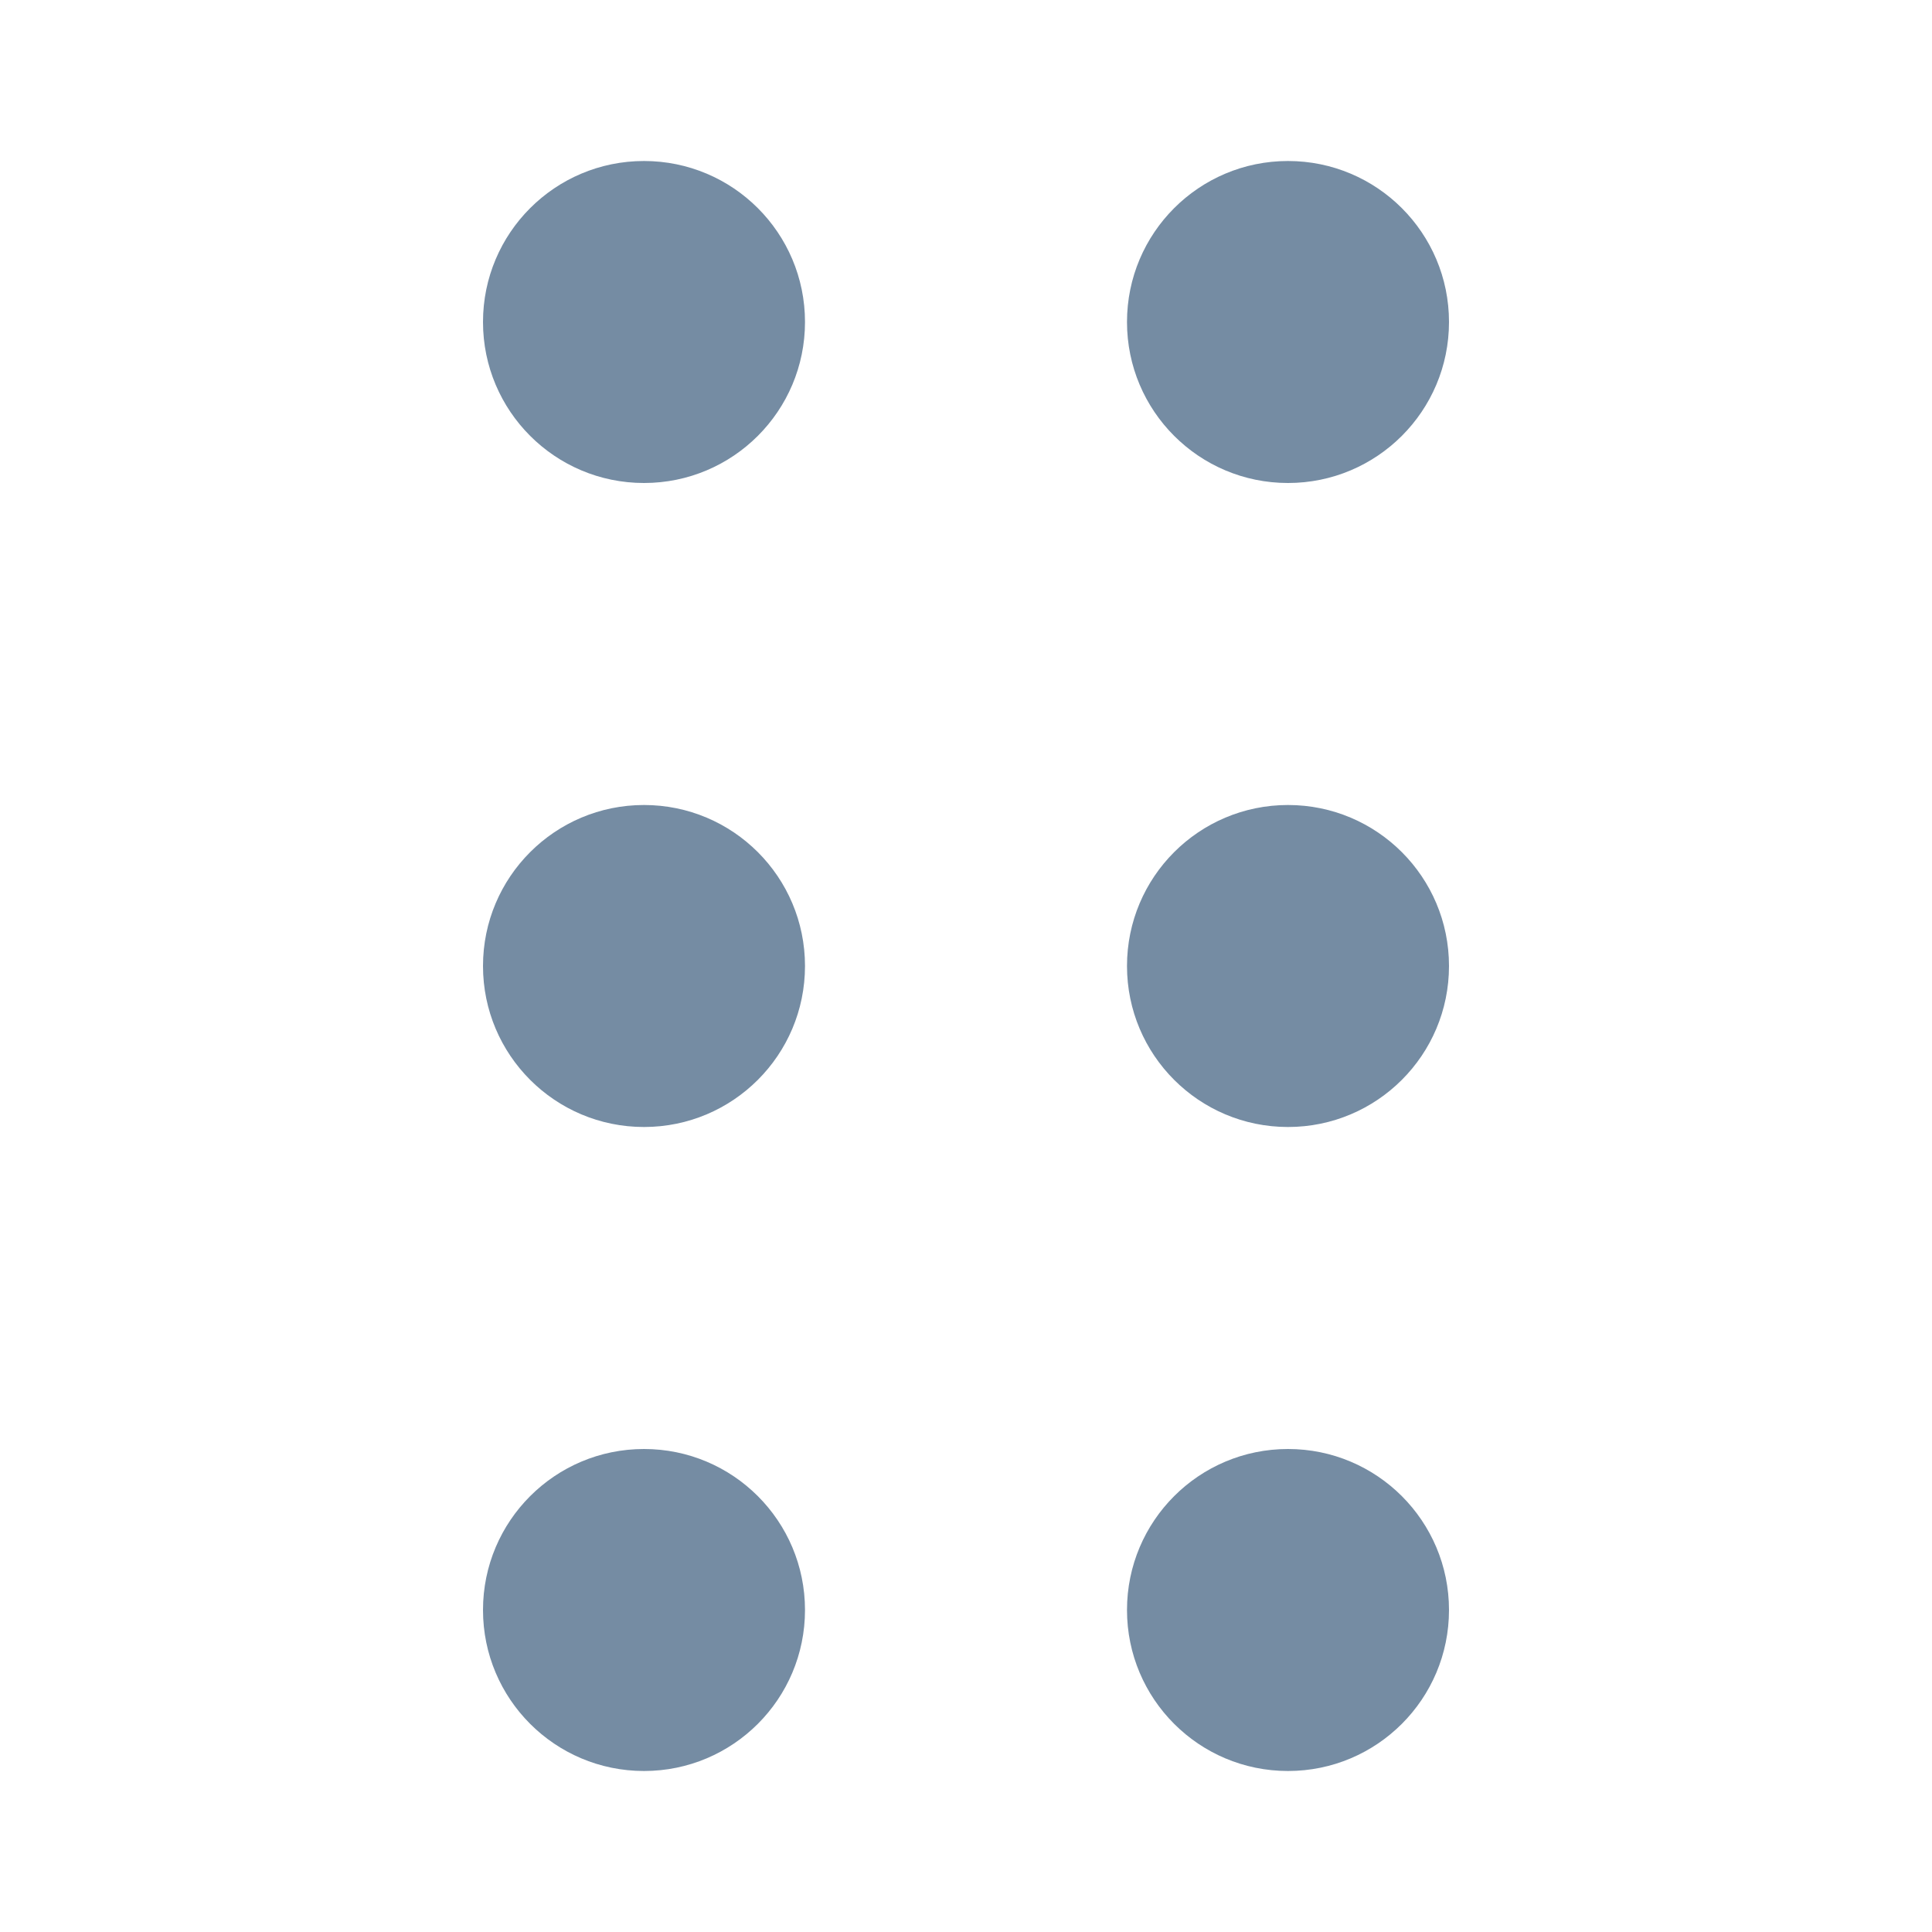<svg xmlns="http://www.w3.org/2000/svg" xmlns:xlink="http://www.w3.org/1999/xlink" width="24" height="24" viewBox="0 0 24 24"><defs><path d="M8 6c-1.105 0-2-.895-2-2s.895-2 2-2 2 .895 2 2-.895 2-2 2zm0 8c-1.105 0-2-.895-2-2s.895-2 2-2 2 .895 2 2-.895 2-2 2zm8-8c-1.105 0-2-.895-2-2s.895-2 2-2 2 .895 2 2-.895 2-2 2zm0 8c-1.105 0-2-.895-2-2s.895-2 2-2 2 .895 2 2-.895 2-2 2zm-8 8c-1.105 0-2-.895-2-2s.895-2 2-2 2 .895 2 2-.895 2-2 2zm8 0c-1.105 0-2-.895-2-2s.895-2 2-2 2 .895 2 2-.895 2-2 2z" id="icons-default-drag-horizontal" /></defs><use xlink:href="#icons-default-drag-horizontal" fill="#758CA3" fill-rule="evenodd" /></svg>